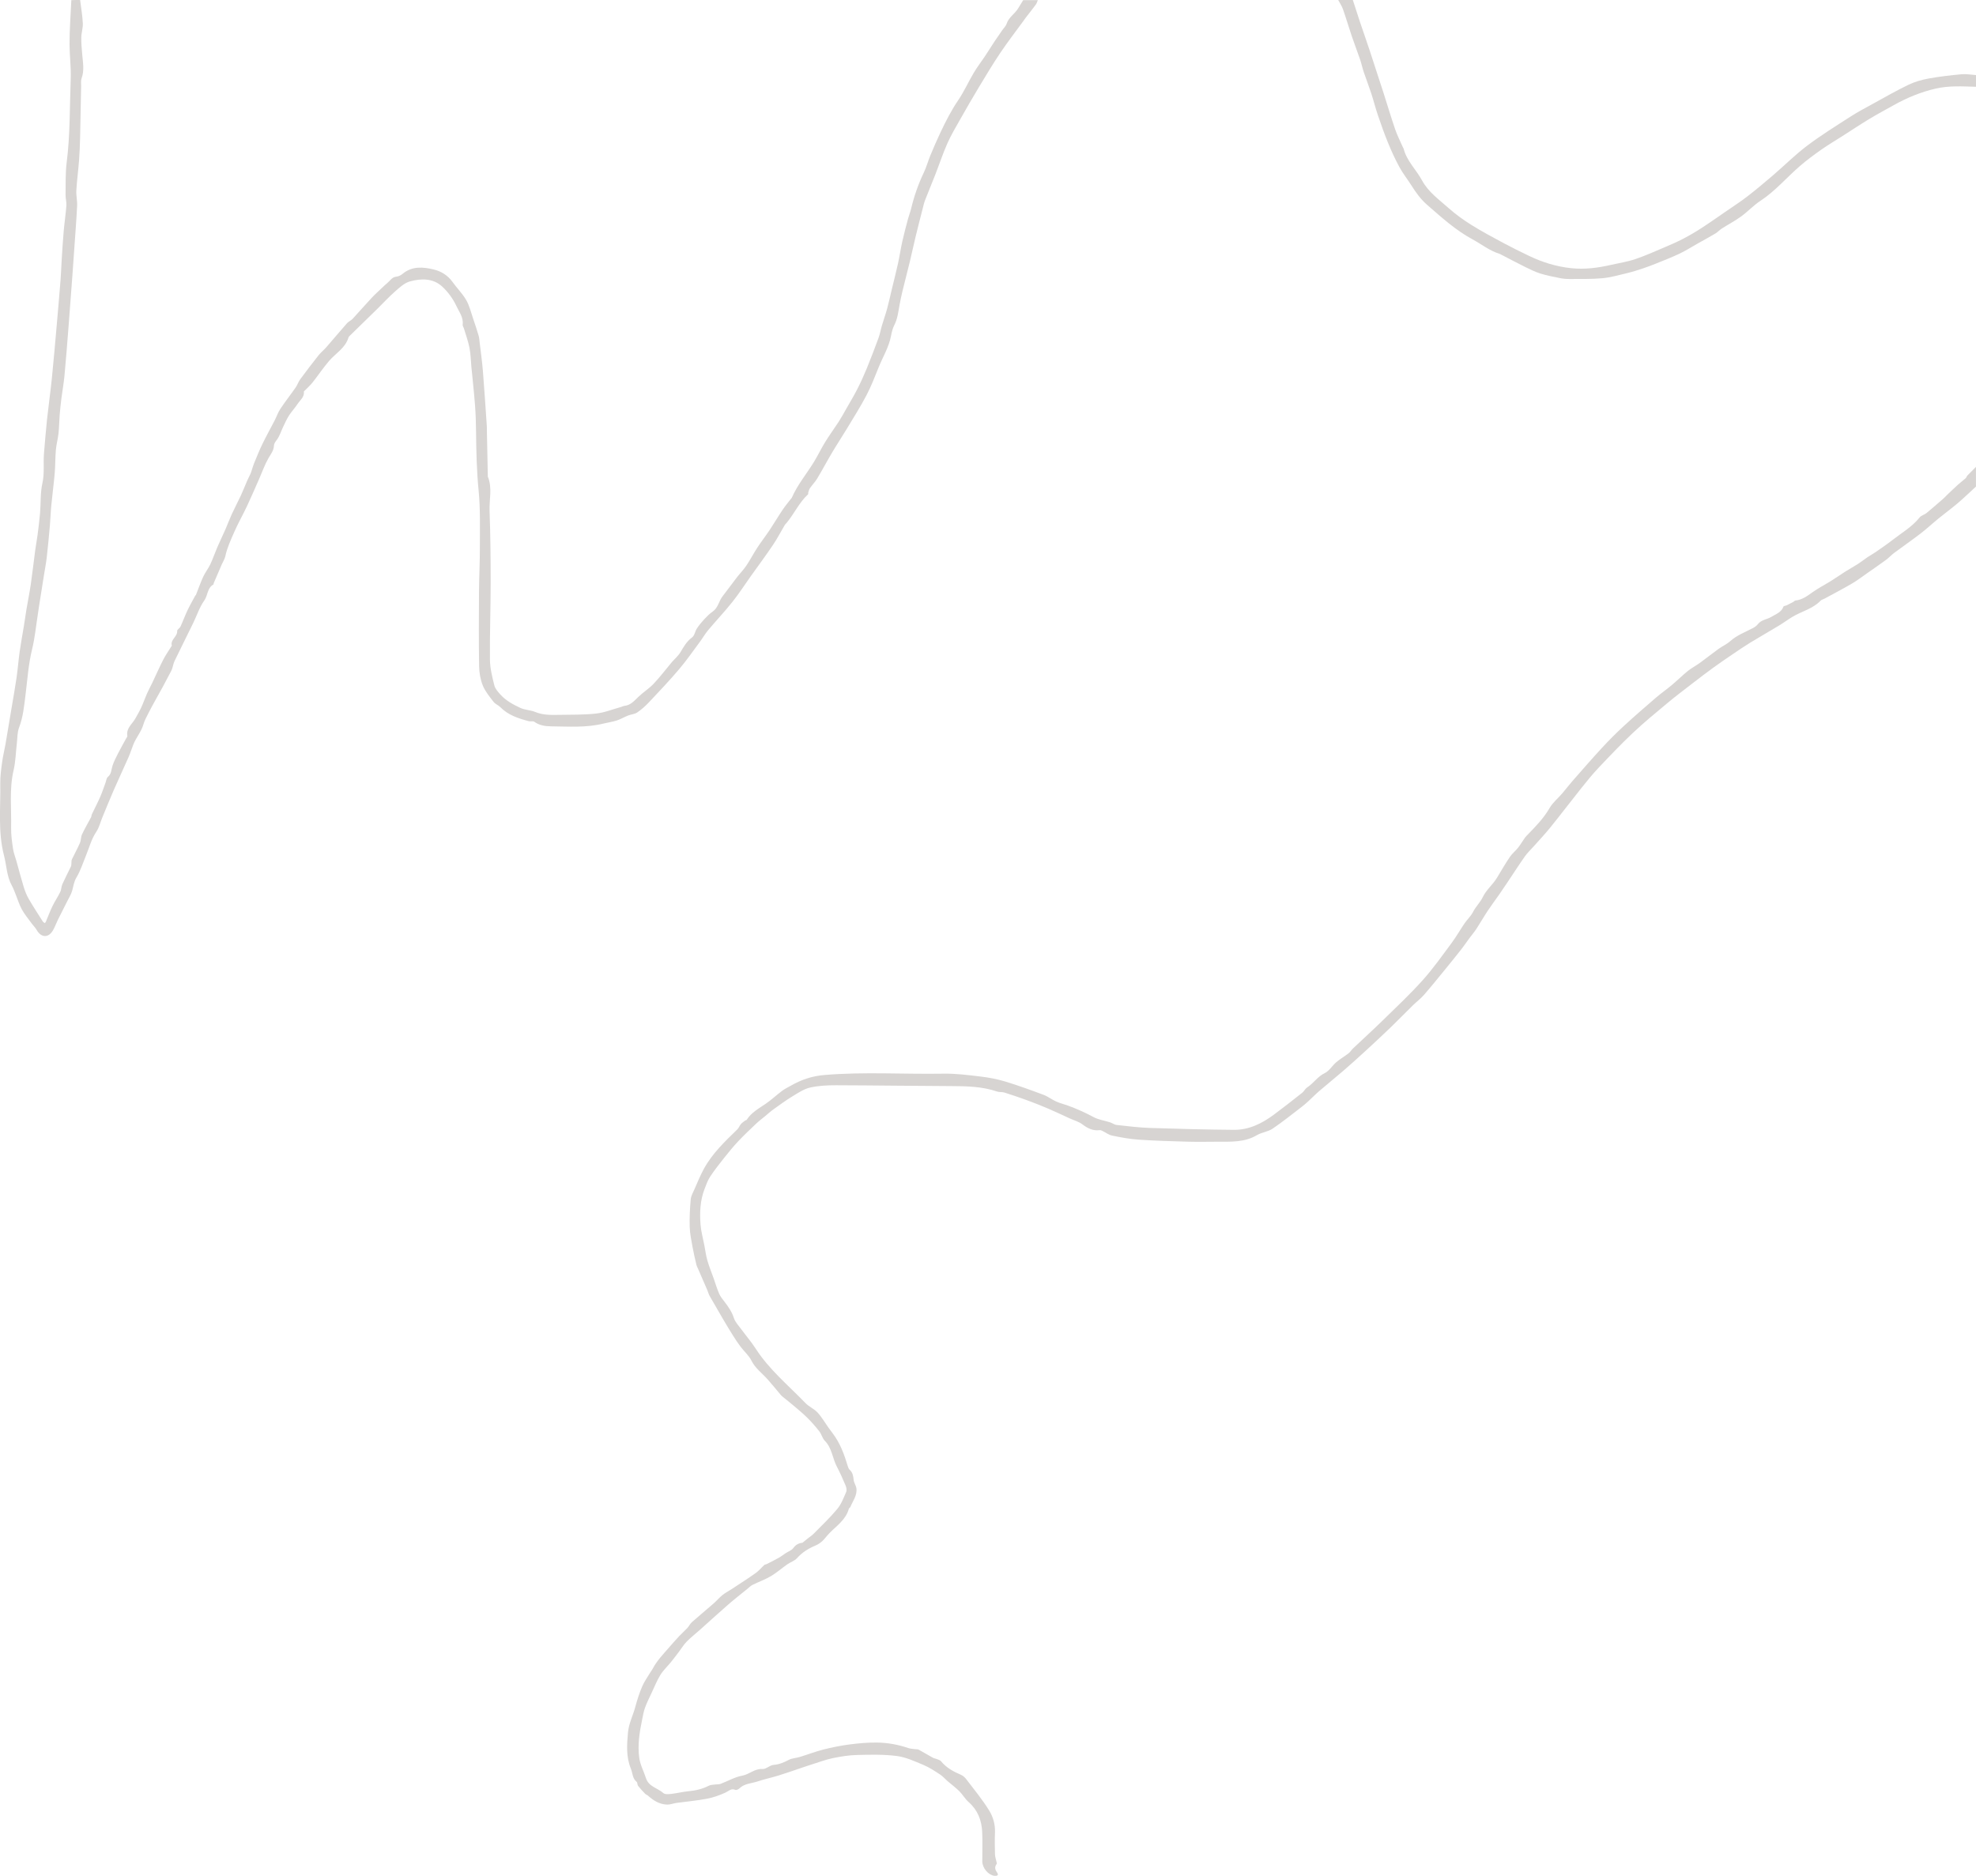 <?xml version="1.0" encoding="UTF-8"?>
<svg id="Ebene_2" data-name="Ebene 2" xmlns="http://www.w3.org/2000/svg" viewBox="0 0 1012.58 961.47">
  <defs>
    <style>
      .cls-1 {
        fill: #d7d4d2;
      }
    </style>
  </defs>
  <g id="Ebene_1-2" data-name="Ebene 1">
    <g id="lWlcTe">
      <g>
        <path class="cls-1" d="m41.06,0c.49,3.97,1.18,7.93,1.38,11.92.12,2.4-.74,4.84-.78,7.28-.06,2.89.23,5.78.47,8.67.35,4.12,1.18,8.22-.34,12.33-.43,1.17-.19,2.6-.21,3.91-.18,8.81-.32,17.61-.53,26.42-.1,3.89-.24,7.79-.54,11.67-.39,5.14-1.09,10.26-1.39,15.41-.15,2.62.53,5.29.4,7.92-.36,7.27-.94,14.52-1.44,21.78-.33,4.75-.66,9.51-1.01,14.26-.66,8.9-1.31,17.81-2.01,26.71-.64,8.13-1.27,16.26-2.03,24.38-.36,3.83-1.07,7.62-1.55,11.44-.36,2.86-.67,5.74-.9,8.61-.25,3.14-.26,6.29-.6,9.42-.31,2.84-1.1,5.63-1.35,8.47-.35,3.96-.25,7.95-.59,11.91-.48,5.55-1.23,11.07-1.76,16.62-.33,3.38-.41,6.77-.71,10.15-.48,5.43-.98,10.86-1.6,16.28-.34,3-.93,5.98-1.4,8.96-.85,5.31-1.69,10.63-2.53,15.95-.25,1.56-.45,3.12-.69,4.68-.94,5.91-1.5,11.91-2.92,17.7-1.88,7.68-2.37,15.49-3.35,23.27-.72,5.67-1.22,11.35-3.31,16.81-.95,2.47-.82,5.36-1.14,8.07-.54,4.59-.62,9.28-1.66,13.75-2.29,9.77-1.05,19.62-1.27,29.43-.08,3.61.45,7.26.97,10.85.31,2.15,1.16,4.22,1.75,6.33,1.23,4.4,2.37,8.82,3.71,13.18.65,2.11,1.46,4.23,2.56,6.13,2.29,3.97,4.81,7.8,7.26,11.67.2.32.61.5,1.01.8.22-.27.43-.44.52-.66,1.14-2.7,2.15-5.46,3.43-8.09,1.2-2.48,2.78-4.77,3.98-7.25.58-1.18.5-2.68,1.04-3.89,1.38-3.08,2.95-6.07,4.41-9.12.2-.43.2-.96.25-1.45.08-.73-.06-1.55.24-2.17,1.33-2.84,2.88-5.57,4.12-8.44.6-1.39.46-3.1,1.1-4.46,1.38-2.96,3.06-5.77,4.58-8.67.26-.49.23-1.12.47-1.63,1.4-2.95,2.92-5.84,4.23-8.83,1.04-2.38,1.84-4.88,2.75-7.32.37-1,.46-2.35,1.18-2.94,1.92-1.57,1.74-3.79,2.4-5.78.7-2.12,1.74-4.13,2.75-6.13,1.31-2.57,2.74-5.08,4.11-7.62.27-.51.81-1.08.73-1.54-.67-3.93,2.51-6.02,4.1-8.87,1.05-1.88,2.14-3.74,3.04-5.69,1.08-2.34,1.91-4.8,2.95-7.15.85-1.91,1.87-3.74,2.77-5.63,1.85-3.89,3.57-7.84,5.53-11.67,1.24-2.42,2.83-4.66,4.26-6.98.04-.07.18-.14.17-.17-.95-3.18,2.94-4.63,2.73-7.64-.05-.68,1.3-1.36,1.68-2.19,1.25-2.71,2.27-5.53,3.55-8.24,1.21-2.56,2.63-5.02,3.96-7.51.11-.21.36-.36.45-.57,1.24-3.12,2.34-6.3,3.74-9.34,1-2.17,2.56-4.08,3.58-6.25,1.33-2.82,2.32-5.79,3.55-8.65,1.34-3.12,2.83-6.17,4.2-9.28,1.13-2.59,2.1-5.25,3.28-7.82,1.47-3.19,3.13-6.3,4.61-9.48,1.15-2.48,2.13-5.03,3.22-7.54.55-1.26,1.21-2.47,1.78-3.72.26-.58.42-1.21.62-1.82.38-1.15.7-2.32,1.16-3.44,1.37-3.3,2.68-6.63,4.24-9.85,2-4.12,4.24-8.12,6.34-12.19,1-1.95,1.7-4.09,2.9-5.89,2.48-3.73,5.26-7.26,7.82-10.94.92-1.32,1.42-2.94,2.37-4.24,3.05-4.14,6.18-8.24,9.37-12.27,1.17-1.48,2.7-2.68,3.95-4.11,3.58-4.1,7.06-8.27,10.66-12.35.8-.9,2.06-1.38,2.88-2.26,3.26-3.51,6.38-7.15,9.66-10.65,1.82-1.95,3.83-3.73,5.77-5.58.75-.72,1.51-1.44,2.32-2.1,1.47-1.19,2.38-3.06,4.65-3.28,1.09-.1,2.29-.68,3.14-1.4,4.9-4.12,10.61-3.59,16.06-2.26,3.66.89,7.12,2.93,9.51,6.29,2.27,3.19,5.14,6,7.08,9.37,1.68,2.91,2.46,6.35,3.57,9.58.99,2.87,1.94,5.76,2.8,8.68.34,1.15.39,2.38.53,3.58.57,4.79,1.25,9.57,1.64,14.37.76,9.45,1.36,18.9,2.02,28.36.05.75.02,1.5.03,2.25.16,7.72.32,15.45.48,23.17,0,.17-.05.35.01.5,2.38,5.74.68,11.72.89,17.57.44,12.21.56,24.44.56,36.66,0,13.22-.5,26.44-.37,39.66.05,4.38,1.18,8.79,2.25,13.09.42,1.71,1.83,3.29,3.07,4.67,2.82,3.16,6.53,5.15,10.28,6.9,2.34,1.09,5.18,1.07,7.58,2.07,3.91,1.62,7.93,1.57,11.98,1.49,6.39-.13,12.82.04,19.16-.66,4.32-.47,8.51-2.18,12.76-3.35.64-.18,1.25-.54,1.89-.61,3.11-.34,4.94-2.52,7.01-4.52,2.52-2.43,5.57-4.33,7.96-6.86,3.33-3.52,6.25-7.42,9.37-11.14.67-.8,1.47-1.48,2.16-2.26.74-.84,1.53-1.65,2.09-2.6,1.67-2.84,3.25-5.65,6.05-7.72,1.24-.91,1.48-3.09,2.42-4.52,1.09-1.66,2.37-3.23,3.72-4.69,1.36-1.46,2.79-2.91,4.41-4.03,2.79-1.93,3.12-5.32,5.02-7.77,2.49-3.2,4.86-6.5,7.34-9.71,1.58-2.05,3.43-3.91,4.87-6.05,2.01-2.98,3.66-6.2,5.62-9.2,2.02-3.09,4.3-6.02,6.35-9.09,2.26-3.39,4.32-6.9,6.59-10.29,1.3-1.95,2.83-3.75,4.26-5.62.15-.2.37-.36.46-.57,2.93-6.73,7.68-12.33,11.45-18.53,2-3.3,3.67-6.81,5.7-10.1,2.18-3.53,4.65-6.89,6.91-10.37,1.32-2.04,2.48-4.19,3.68-6.3,1.95-3.42,4-6.8,5.79-10.31,1.8-3.52,3.44-7.13,4.94-10.79,2.12-5.17,4.11-10.41,6.03-15.66.72-1.97,1.06-4.09,1.66-6.11.85-2.89,1.87-5.73,2.67-8.64.86-3.15,1.55-6.35,2.31-9.53,1.1-4.59,2.28-9.16,3.3-13.77.83-3.78,1.39-7.63,2.23-11.41.87-3.88,1.91-7.72,2.93-11.56.44-1.66,1.11-3.25,1.51-4.92,1.55-6.49,3.7-12.74,6.59-18.77,1.33-2.78,2.12-5.82,3.31-8.68,1.67-4.01,3.38-8.02,5.25-11.94,2.67-5.61,5.46-11.14,8.99-16.32,3.02-4.44,5.23-9.43,7.98-14.07,1.75-2.95,3.86-5.68,5.76-8.53,1.71-2.58,3.34-5.21,5.05-7.79,1.21-1.83,2.48-3.63,3.73-5.43.79-1.15,1.92-2.18,2.33-3.45,1.07-3.3,4.11-5,5.82-7.74.9-1.44,1.78-2.9,2.67-4.35,2.5,0,5,0,7.5,0-.34.77-.55,1.62-1.04,2.28-1.75,2.38-3.6,4.69-5.4,7.03-.3.39-.56.82-.85,1.22-3.97,5.45-8.1,10.79-11.86,16.37-3.85,5.72-7.39,11.64-10.95,17.54-3.31,5.49-6.51,11.04-9.66,16.62-2.31,4.08-4.73,8.13-6.62,12.41-2.31,5.22-4.1,10.67-6.18,16-1.7,4.36-3.52,8.68-5.22,13.05-.53,1.37-.84,2.82-1.21,4.25-1.22,4.77-2.45,9.54-3.61,14.32-1.02,4.21-1.9,8.44-2.92,12.65-1.25,5.16-2.6,10.28-3.85,15.44-.6,2.47-1.12,4.97-1.57,7.47-.61,3.37-.98,6.77-2.61,9.92-.88,1.71-1.33,3.69-1.7,5.6-1.09,5.72-4.15,10.64-6.28,15.93-1.96,4.87-3.86,9.8-6.29,14.44-3.02,5.77-6.52,11.28-9.88,16.87-2.51,4.16-5.19,8.21-7.67,12.39-2.62,4.41-5.02,8.95-7.66,13.35-1.06,1.76-2.54,3.26-3.72,4.95-.45.65-.64,1.49-.9,2.26-.1.29.08.77-.09.92-4.6,4.23-7.11,10.02-11.06,14.73-.27.32-.63.58-.83.93-2.02,3.41-3.84,6.96-6.05,10.24-3.67,5.45-7.6,10.73-11.41,16.08-3.14,4.41-6.07,8.98-9.44,13.2-3.96,4.97-8.34,9.6-12.42,14.47-1.55,1.85-2.75,3.98-4.19,5.92-3.52,4.74-6.88,9.61-10.69,14.1-4.94,5.82-10.2,11.37-15.44,16.93-1.82,1.94-3.86,3.75-6.05,5.24-1.3.88-3.13.94-4.65,1.55-1.97.78-3.82,1.9-5.83,2.55-2.18.71-4.5,1-6.74,1.56-8.89,2.22-17.94,1.52-26.94,1.43-2.94-.03-5.97-.47-8.57-2.35-.65-.47-1.89-.05-2.79-.29-5.35-1.4-10.56-3.09-14.61-7.2-1.02-1.04-2.6-1.58-3.46-2.71-2.03-2.65-4.27-5.32-5.5-8.35-1.24-3.06-1.84-6.56-1.9-9.88-.21-12.74-.14-25.48-.06-38.22.05-7.64.47-15.28.45-22.92-.02-9.64.29-19.33-.64-28.89-.99-10.06-1.21-20.1-1.32-30.17-.05-4.56-.18-9.13-.53-13.67-.5-6.56-1.23-13.09-1.86-19.64-.31-3.25-.35-6.56-.98-9.75-.66-3.38-1.88-6.64-2.86-9.95-.19-.63-.71-1.28-.63-1.87.5-3.71-1.83-6.59-3.2-9.55-1.7-3.69-4.31-7.25-7.3-10.01-4.71-4.34-10.85-4.2-16.58-2.6-2.75.77-5.21,3.06-7.47,5.04-3.23,2.83-6.14,6.02-9.22,9.04-4.75,4.66-9.51,9.29-14.27,13.94-.17.17-.37.37-.43.59-1.59,5.52-6.61,8.18-10.03,12.18-3,3.51-5.57,7.38-8.44,11-1.17,1.48-2.61,2.74-3.93,4.1-.17.18-.51.37-.49.53.32,2.86-1.96,4.41-3.27,6.41-1.36,2.07-3.1,3.89-4.43,5.98-1.18,1.86-2.07,3.92-3.02,5.91-1,2.09-1.67,4.4-2.99,6.24-.77,1.07-1.57,1.89-1.64,3.29-.11,2.47-1.64,4.29-2.82,6.35-1.86,3.23-3.1,6.82-4.61,10.26-2.11,4.77-4.15,9.57-6.37,14.28-2.13,4.53-4.64,8.89-6.63,13.48-1.72,3.97-3.58,7.91-4.48,12.22-.31,1.47-1.23,2.81-1.84,4.22-1.38,3.19-2.75,6.38-4.11,9.58-.1.22-.03.63-.17.7-3.18,1.74-2.79,5.53-4.64,8.14-2.49,3.51-3.86,7.82-5.78,11.75-3.14,6.44-6.36,12.85-9.47,19.3-.55,1.14-.76,2.44-1.15,3.66-.16.51-.35,1.02-.6,1.49-1.42,2.71-2.83,5.41-4.29,8.1-1.31,2.42-2.68,4.8-4,7.21-1.13,2.06-2.27,4.11-3.32,6.2-.95,1.9-2.03,3.79-2.6,5.81-1.08,3.81-3.77,6.76-5.18,10.37-.86,2.19-1.56,4.45-2.51,6.6-2.47,5.61-5.08,11.16-7.54,16.78-2.01,4.61-3.89,9.28-5.81,13.93-1.02,2.46-1.63,5.18-3.08,7.34-2.58,3.84-3.66,8.23-5.38,12.39-1.54,3.73-2.76,7.65-4.82,11.08-1.34,2.24-1.55,4.52-2.21,6.82-.53,1.86-1.62,3.56-2.49,5.32-1.61,3.22-3.27,6.42-4.86,9.65-.88,1.79-1.53,3.72-2.55,5.43-2.32,3.87-6.02,3.65-8.27-.32-.72-1.27-1.83-2.32-2.69-3.51-1.69-2.32-3.56-4.56-4.93-7.06-1.34-2.45-2.13-5.19-3.2-7.8-.6-1.48-1.14-2.99-1.91-4.38-2.67-4.82-2.67-10.3-4.02-15.44-3.17-12.16-1.68-24.56-1.91-36.86-.07-3.69.48-7.42.97-11.1.41-3.07,1.19-6.09,1.72-9.15,1.11-6.41,2.16-12.82,3.23-19.24.82-4.93,1.72-9.85,2.43-14.8.63-4.38.96-8.81,1.57-13.2.62-4.37,1.44-8.71,2.15-13.07.47-2.93.87-5.87,1.36-8.8.72-4.27,1.59-8.53,2.22-12.81.85-5.85,1.5-11.73,2.28-17.59.33-2.51.84-5,1.16-7.51.49-3.78.98-7.57,1.3-11.37.43-5.11.09-10.37,1.2-15.31,1.16-5.15.38-10.22.81-15.3.49-5.76.94-11.53,1.55-17.28.75-7.01,1.75-14,2.47-21.01.93-9.08,1.69-18.18,2.5-27.27.69-7.86,1.37-15.71,1.99-23.57.26-3.22.33-6.45.54-9.67.32-5.01.61-10.03,1.05-15.03.38-4.4,1.05-8.77,1.38-13.18.13-1.79-.45-3.62-.42-5.42.09-5.56-.13-11.17.57-16.66,1.82-14.25,1.52-28.55,2.07-42.84.23-5.93-.57-11.7-.6-17.53-.04-7.61.58-15.22.92-22.83C38.06,0,39.56,0,41.06,0Z"/>
        <path class="cls-1" d="m1012.58,249.37c-3.13,2.87-6.19,5.84-9.42,8.59-3.2,2.72-6.6,5.19-9.86,7.85-3.04,2.48-5.91,5.18-9.02,7.57-4.51,3.46-9.18,6.7-13.74,10.09-1.39,1.04-2.55,2.38-3.95,3.41-3.17,2.33-6.41,4.55-9.63,6.8-2.63,1.84-5.19,3.81-7.95,5.43-4.62,2.71-9.38,5.18-14.09,7.74-.65.36-1.49.52-1.97,1.02-4,4.19-9.67,5.43-14.41,8.28-2.34,1.41-4.54,3.05-6.87,4.46-4.86,2.94-9.81,5.75-14.66,8.71-2.99,1.83-5.9,3.81-8.8,5.78-3.45,2.34-6.91,4.69-10.28,7.14-3.61,2.62-7.16,5.34-10.7,8.07-4.31,3.33-8.66,6.61-12.83,10.09-5.96,4.97-11.97,9.91-17.62,15.23-6.11,5.76-11.9,11.86-17.67,17.96-3.04,3.22-5.84,6.68-8.6,10.14-5.42,6.79-10.68,13.72-16.14,20.49-2.74,3.39-5.76,6.55-8.66,9.82-1.43,1.61-3.03,3.1-4.26,4.85-3.06,4.35-5.94,8.83-8.9,13.25-1.37,2.04-2.74,4.09-4.14,6.11-2.01,2.89-4.14,5.71-6.08,8.64-2,3.02-3.79,6.18-5.77,9.21-1.1,1.68-2.42,3.21-3.62,4.83-1.36,1.84-2.63,3.75-4.04,5.55-2.75,3.5-5.55,6.97-8.37,10.42-3.58,4.37-7.12,8.78-10.83,13.04-1.71,1.96-3.84,3.53-5.7,5.36-3.79,3.71-7.47,7.53-11.29,11.21-4.31,4.15-8.69,8.22-13.09,12.26-3.69,3.39-7.41,6.74-11.2,10.02-4.1,3.54-8.33,6.94-12.44,10.47-1.92,1.65-3.67,3.48-5.54,5.19-1.13,1.03-2.29,2.03-3.5,2.96-4.93,3.76-9.74,7.68-14.88,11.13-2.34,1.57-5.53,1.83-7.98,3.29-6.39,3.78-13.36,3.33-20.29,3.36-5.08.03-10.16.12-15.24-.02-8.37-.24-16.75-.47-25.1-1.04-4.55-.31-9.09-1.16-13.56-2.08-1.74-.36-3.31-1.59-4.97-2.4-.43-.21-.94-.45-1.38-.39-3.43.43-6.13-.89-8.83-2.94-1.9-1.44-4.4-2.11-6.63-3.12-3.72-1.7-7.4-3.47-11.16-5.07-3.54-1.51-7.12-2.92-10.74-4.24-3.79-1.39-7.62-2.69-11.48-3.91-1.16-.37-2.52-.1-3.67-.49-7.63-2.61-15.51-2.79-23.45-2.81-19.72-.07-39.43-.38-59.15-.43-4.45-.01-9,.2-13.31,1.18-3.15.72-6.08,2.7-8.92,4.42-3.36,2.04-6.54,4.37-9.74,6.66-1.6,1.15-3.06,2.49-4.58,3.74-1.47,1.21-3,2.35-4.37,3.66-3.13,2.97-6.27,5.93-9.23,9.07-2.53,2.69-4.87,5.56-7.17,8.46-2.5,3.15-5.01,6.32-7.21,9.68-1.28,1.96-2.08,4.27-2.92,6.48-2.22,5.84-2.46,11.97-1.99,18.08.28,3.56,1.28,7.06,1.95,10.59.5,2.6.82,5.25,1.55,7.78.9,3.12,2.14,6.14,3.23,9.21.92,2.62,1.7,5.29,2.81,7.83.64,1.48,1.73,2.8,2.73,4.1,2,2.6,3.8,5.22,4.85,8.44.68,2.08,2.41,3.84,3.76,5.68,2.46,3.36,5.19,6.53,7.44,10.02,6.92,10.74,16.75,18.79,25.48,27.85,1.79,1.86,4.42,2.91,6.16,4.8,2.12,2.3,3.7,5.09,5.53,7.66.71,1,1.44,1.98,2.18,2.95,3.88,5.07,6,10.94,7.81,16.97.19.62.45,1.33.91,1.74,1.6,1.44,1.88,3.26,2.08,5.28.14,1.43,1.18,2.77,1.39,4.21.52,3.65-1.81,6.49-3.09,9.62-.14.35-.67.56-.77.91-1.53,5.65-6.27,8.7-10.02,12.57-1.26,1.29-2.3,2.81-3.62,4.03-.97.9-2.15,1.68-3.37,2.2-3.64,1.53-6.87,3.51-9.56,6.52-1.26,1.41-3.35,2.03-4.97,3.16-2.84,1.99-5.46,4.32-8.42,6.07-2.96,1.75-6.27,2.9-9.36,4.44-1.03.51-1.88,1.41-2.79,2.15-3.27,2.66-6.6,5.26-9.78,8.02-4.83,4.21-9.55,8.54-14.33,12.81-2.29,2.05-4.73,3.94-6.88,6.12-1.48,1.5-2.58,3.38-3.87,5.07-1.38,1.82-2.74,3.65-4.18,5.42-1.79,2.2-3.93,4.17-5.4,6.55-1.78,2.88-3.05,6.09-4.5,9.17-1.2,2.56-2.47,5.09-3.43,7.74-.72,1.98-1.04,4.12-1.48,6.2-1.35,6.42-2.35,12.94-1.45,19.45.49,3.56,2.34,6.92,3.45,10.41,1.4,4.39,6.01,5.01,8.91,7.63.82.74,2.71.56,4.07.41,2.98-.34,5.92-1.1,8.91-1.38,3.62-.34,7.04-1.12,10.29-2.81.97-.5,2.22-.47,3.35-.64.88-.13,1.85,0,2.66-.3,3.73-1.4,7.31-3.52,11.15-4.22,3.66-.67,6.34-3.67,10.37-3.4,1.83.12,3.72-1.95,5.66-2.11,2.9-.24,5.3-1.24,7.79-2.57,1.66-.89,3.77-.92,5.62-1.49,4.07-1.24,8.06-2.78,12.18-3.83,4.39-1.11,8.86-2.01,13.35-2.59,4.7-.61,9.48-1.05,14.21-.97,5.38.09,10.71,1.04,15.85,2.8,1.15.39,2.43.41,3.65.59.57.08,1.23-.01,1.7.24,2.46,1.34,4.86,2.79,7.31,4.15.55.31,1.23.36,1.82.61.8.34,1.82.55,2.32,1.16,2.72,3.32,6.29,5.3,10.16,6.94,1.04.44,2.04,1.3,2.74,2.22,4.05,5.33,8.36,10.53,11.85,16.21,1.95,3.18,3.08,7.05,2.92,11.07-.15,3.74-.1,7.5,0,11.24.03,1.27.49,2.53.74,3.79.08.4.32.95.14,1.18-1.27,1.7-.83,2.99.34,4.66.91,1.29-.52,1.57-1.61,1.42-3.1-.43-6.09-4.02-6.11-7.39-.03-5.08.2-10.17-.06-15.24-.3-5.88-2.31-11.08-6.93-15.14-1.83-1.61-3.06-3.87-4.8-5.6-1.86-1.85-4-3.41-5.99-5.13-1.3-1.12-2.43-2.49-3.85-3.41-2.74-1.78-5.5-3.64-8.5-4.89-4.43-1.85-8.97-3.98-13.65-4.59-6.67-.87-13.51-.69-20.27-.53-4.18.1-8.4.76-12.51,1.61-3.76.79-7.39,2.16-11.07,3.32-2.18.68-4.33,1.45-6.5,2.17-3.49,1.17-6.96,2.41-10.48,3.48-3.45,1.06-7.01,1.8-10.43,2.95-3.19,1.08-6.83,1.03-9.48,3.64-.48.47-1.53.94-2.01.73-2.17-.97-3.38.6-5.05,1.36-3.02,1.38-6.22,2.53-9.47,3.15-5.16.99-10.43,1.44-15.65,2.16-1.6.22-3.19.9-4.78.86-3.89-.11-7.04-2.04-9.85-4.6-.39-.36-.99-.5-1.36-.88-1.28-1.33-2.56-2.67-3.7-4.12-.43-.54-.25-1.66-.73-2.05-2.19-1.78-2.02-4.48-2.96-6.76-2.5-6.08-2.04-12.29-1.48-18.57.42-4.65,2.6-8.76,3.77-13.17.94-3.53,2.07-7.04,3.5-10.39,1.08-2.53,2.75-4.81,4.17-7.2.38-.64.87-1.22,1.21-1.88,2.1-4.03,5.22-7.28,8.16-10.65,1.77-2.03,3.54-4.07,5.38-6.03,1.36-1.45,2.88-2.75,4.23-4.21.85-.92,1.38-2.16,2.31-2.98,3.7-3.28,7.52-6.43,11.24-9.68,1.54-1.35,2.86-2.97,4.46-4.25,1.5-1.19,3.24-2.07,4.85-3.13,4.08-2.69,8.21-5.33,12.2-8.16,1.63-1.16,2.93-2.78,4.42-4.15.25-.23.73-.19,1.07-.36,2.11-1.07,4.23-2.12,6.29-3.28,1.26-.71,2.4-1.61,3.61-2.41,1.29-.85,2.99-1.39,3.82-2.56,1.43-2,3.26-2.62,4.73-2.75,1.31-1.06,2.12-1.72,2.93-2.37.92-.74,1.94-1.37,2.76-2.21,4.11-4.19,8.41-8.23,12.15-12.74,2.05-2.47,3.24-5.7,4.55-8.7.39-.9.12-2.31-.3-3.31-1.38-3.28-2.84-6.55-4.49-9.7-2.26-4.3-2.48-9.5-6.14-13.2-1.28-1.3-1.7-3.4-2.85-4.88-1.89-2.43-3.94-4.75-6.12-6.92-2.18-2.18-4.58-4.14-6.93-6.14-1.85-1.58-3.77-3.07-5.66-4.61-.38-.31-.75-.65-1.07-1.03-2.25-2.66-4.43-5.39-6.76-7.99-2.81-3.14-6.28-5.61-8.26-9.59-1.3-2.61-3.71-4.66-5.51-7.05-1.42-1.88-2.72-3.86-3.97-5.85-1.77-2.81-3.48-5.67-5.16-8.53-2.29-3.89-4.55-7.79-6.77-11.71-.51-.9-.75-1.96-1.16-2.92-1.6-3.71-3.22-7.42-4.83-11.13-.26-.59-.6-1.16-.74-1.77-.69-2.98-1.42-5.95-1.96-8.96-.62-3.49-1.39-7-1.5-10.52-.15-4.71.1-9.46.52-14.16.16-1.79,1.18-3.53,1.93-5.24,1.55-3.51,2.99-7.09,4.83-10.45,4.32-7.89,10.78-14.01,17.14-20.2.75-.73,1.1-1.86,1.79-2.67.61-.71,1.43-1.25,2.18-1.83.23-.18.68-.17.81-.39,2.43-3.82,6.32-5.86,9.9-8.33,2.88-1.99,5.44-4.42,8.24-6.52,1.37-1.03,2.96-1.76,4.45-2.62,5.36-3.09,10.89-4.97,17.28-5.5,20.33-1.7,40.66-.33,60.98-.68,6.3-.11,12.63.71,18.91,1.46,4.23.5,8.49,1.29,12.57,2.52,6.68,2.02,13.25,4.42,19.78,6.86,2.27.85,4.25,2.43,6.48,3.43,1.94.88,4.04,1.37,6.05,2.1,4.5,1.64,8.84,3.58,13.08,5.87,2.56,1.39,5.65,1.79,8.48,2.7,1.16.37,2.22,1.23,3.38,1.35,5.67.62,11.34,1.34,17.03,1.53,14.36.48,28.72.85,43.08.97,7.68.06,14.34-3.25,20.39-7.73,4.94-3.66,9.78-7.47,14.61-11.29.95-.75,1.51-2.06,2.51-2.71,3.26-2.11,5.33-5.57,9.01-7.34,2.33-1.12,3.84-3.83,5.92-5.6,1.98-1.68,4.26-2.99,6.32-4.58.86-.66,1.43-1.69,2.23-2.45,5.16-4.88,10.42-9.65,15.5-14.62,6.86-6.71,13.87-13.29,20.26-20.42,5.36-5.98,10.01-12.61,14.81-19.07,2.39-3.22,4.37-6.74,6.63-10.05,1.37-2,3.26-3.71,4.34-5.84,1.39-2.74,3.71-4.94,4.93-7.5,1.88-3.92,5.23-6.49,7.36-10.06,2.15-3.6,4.28-7.22,6.63-10.7,1.14-1.69,2.84-2.98,4.11-4.6,1.31-1.66,2.37-3.51,3.6-5.24.43-.6.99-1.12,1.51-1.65,4.08-4.19,8.12-8.36,11.1-13.53,1.61-2.79,4.3-4.94,6.44-7.44,1.76-2.05,3.38-4.22,5.16-6.25,5.07-5.77,10.1-11.58,15.31-17.22,3.54-3.83,7.23-7.53,11.07-11.07,5.39-4.96,10.93-9.76,16.48-14.54,2.61-2.24,5.45-4.21,8.09-6.43,2.82-2.36,5.44-4.97,8.29-7.28,1.87-1.51,4.06-2.62,6.02-4.04,3.28-2.38,6.44-4.91,9.72-7.28,1.93-1.39,4.19-2.36,5.94-3.93,3.51-3.14,7.85-4.7,11.89-6.85.86-.46,1.71-1.11,2.3-1.88,1.79-2.32,4.73-2.38,6.96-3.77,2.27-1.42,5.08-2.26,6.14-5.21.14-.39,1.14-.43,1.71-.7,1.15-.56,2.28-1.16,3.41-1.77.34-.19.63-.62.97-.65,3.4-.35,5.98-2.23,8.66-4.16,3.03-2.18,6.41-3.89,9.58-5.87,2.59-1.62,5.09-3.38,7.67-5.01,2.03-1.28,4.15-2.41,6.17-3.71,1.69-1.09,3.26-2.35,4.92-3.48,1.33-.9,2.77-1.65,4.09-2.57,2.91-2.02,5.85-4.02,8.64-6.19,4.79-3.73,10.13-6.79,14-11.65.81-1.01,2.43-1.34,3.49-2.21,2.98-2.44,5.87-5,8.78-7.53.61-.53,1.13-1.16,1.72-1.72,1.86-1.77,3.71-3.56,5.62-5.29,1.27-1.15,2.66-2.16,3.94-3.3.4-.36.52-1.01.9-1.4,1.43-1.5,2.92-2.96,4.39-4.43v9.99Z"/>
        <path class="cls-1" d="m693.24,0c1.23,3.8,2.44,7.61,3.71,11.4,1.61,4.8,3.31,9.57,4.9,14.38,2.42,7.31,4.8,14.63,7.16,21.96,1.99,6.17,3.81,12.4,5.92,18.53,1.09,3.16,2.64,6.16,3.98,9.24.1.23.29.43.35.66,1.61,6.35,6.47,10.8,9.47,16.34,3.23,5.96,8.72,9.8,13.59,14.15,3.61,3.22,7.61,6.08,11.71,8.65,5.38,3.36,11.01,6.35,16.6,9.36,4.24,2.28,8.58,4.4,12.92,6.48,6.85,3.3,14.01,5.51,21.61,6.31,6.91.72,13.66-.15,20.36-1.69,4.15-.95,8.41-1.59,12.42-2.94,5.13-1.73,10.09-3.98,15.09-6.1,3.21-1.36,6.43-2.75,9.52-4.37,3.2-1.67,6.33-3.51,9.37-5.48,4.34-2.81,8.56-5.8,12.82-8.73,3.58-2.47,7.25-4.83,10.68-7.48,4.48-3.47,8.82-7.11,13.12-10.8,5.88-5.05,11.38-10.57,17.55-15.22,7.07-5.33,14.63-10.03,22.09-14.83,3.81-2.45,7.82-4.57,11.8-6.75,5.98-3.29,11.91-6.7,18.06-9.65,3.2-1.54,6.77-2.54,10.28-3.18,5.57-1.01,11.21-1.66,16.85-2.18,2.44-.22,4.94.26,7.42.42v6c-6.93-.2-13.84-.65-20.72.94-7.58,1.75-14.64,4.68-21.39,8.45-4.24,2.37-8.53,4.66-12.69,7.18-4.69,2.84-9.25,5.89-13.88,8.84-3.53,2.25-7.15,4.38-10.57,6.79-3.77,2.65-7.5,5.4-10.98,8.41-6.81,5.88-12.63,12.85-20.26,17.85-3.54,2.33-6.49,5.55-9.94,8.05-3.11,2.26-6.56,4.06-9.81,6.13-1.18.75-2.13,1.86-3.33,2.57-2.99,1.79-6.07,3.45-9.11,5.16-3.05,1.72-6.01,3.62-9.16,5.12-3.83,1.83-7.81,3.37-11.75,4.97-2.36.96-4.74,1.85-7.15,2.66-2.56.85-5.14,1.69-7.76,2.32-4.3,1.02-8.6,2.28-12.96,2.69-5.65.52-11.37.34-17.06.39-1.56.01-3.15-.14-4.68-.45-3.36-.68-6.76-1.32-10.03-2.34-2.66-.83-5.2-2.09-7.72-3.33-4.1-2.02-8.13-4.17-12.18-6.27-.37-.19-.73-.42-1.12-.54-5.06-1.55-9.16-4.9-13.73-7.37-8.72-4.71-15.94-11.3-23.35-17.75-3.35-2.92-5.72-6.32-8.02-9.94-2-3.15-4.35-6.09-6.12-9.35-2.19-4.02-4.1-8.22-5.84-12.46-1.92-4.68-3.6-9.46-5.23-14.25-1.24-3.64-2.15-7.38-3.35-11.03-1.22-3.73-2.66-7.4-3.91-11.12-.68-2.02-1.09-4.14-1.78-6.16-1.4-4.09-2.96-8.13-4.35-12.22-1.54-4.54-2.88-9.15-4.47-13.68-.58-1.66-1.62-3.17-2.45-4.75,2.5,0,5,0,7.5,0Z"/>
      </g>
    </g>
  </g>
</svg>